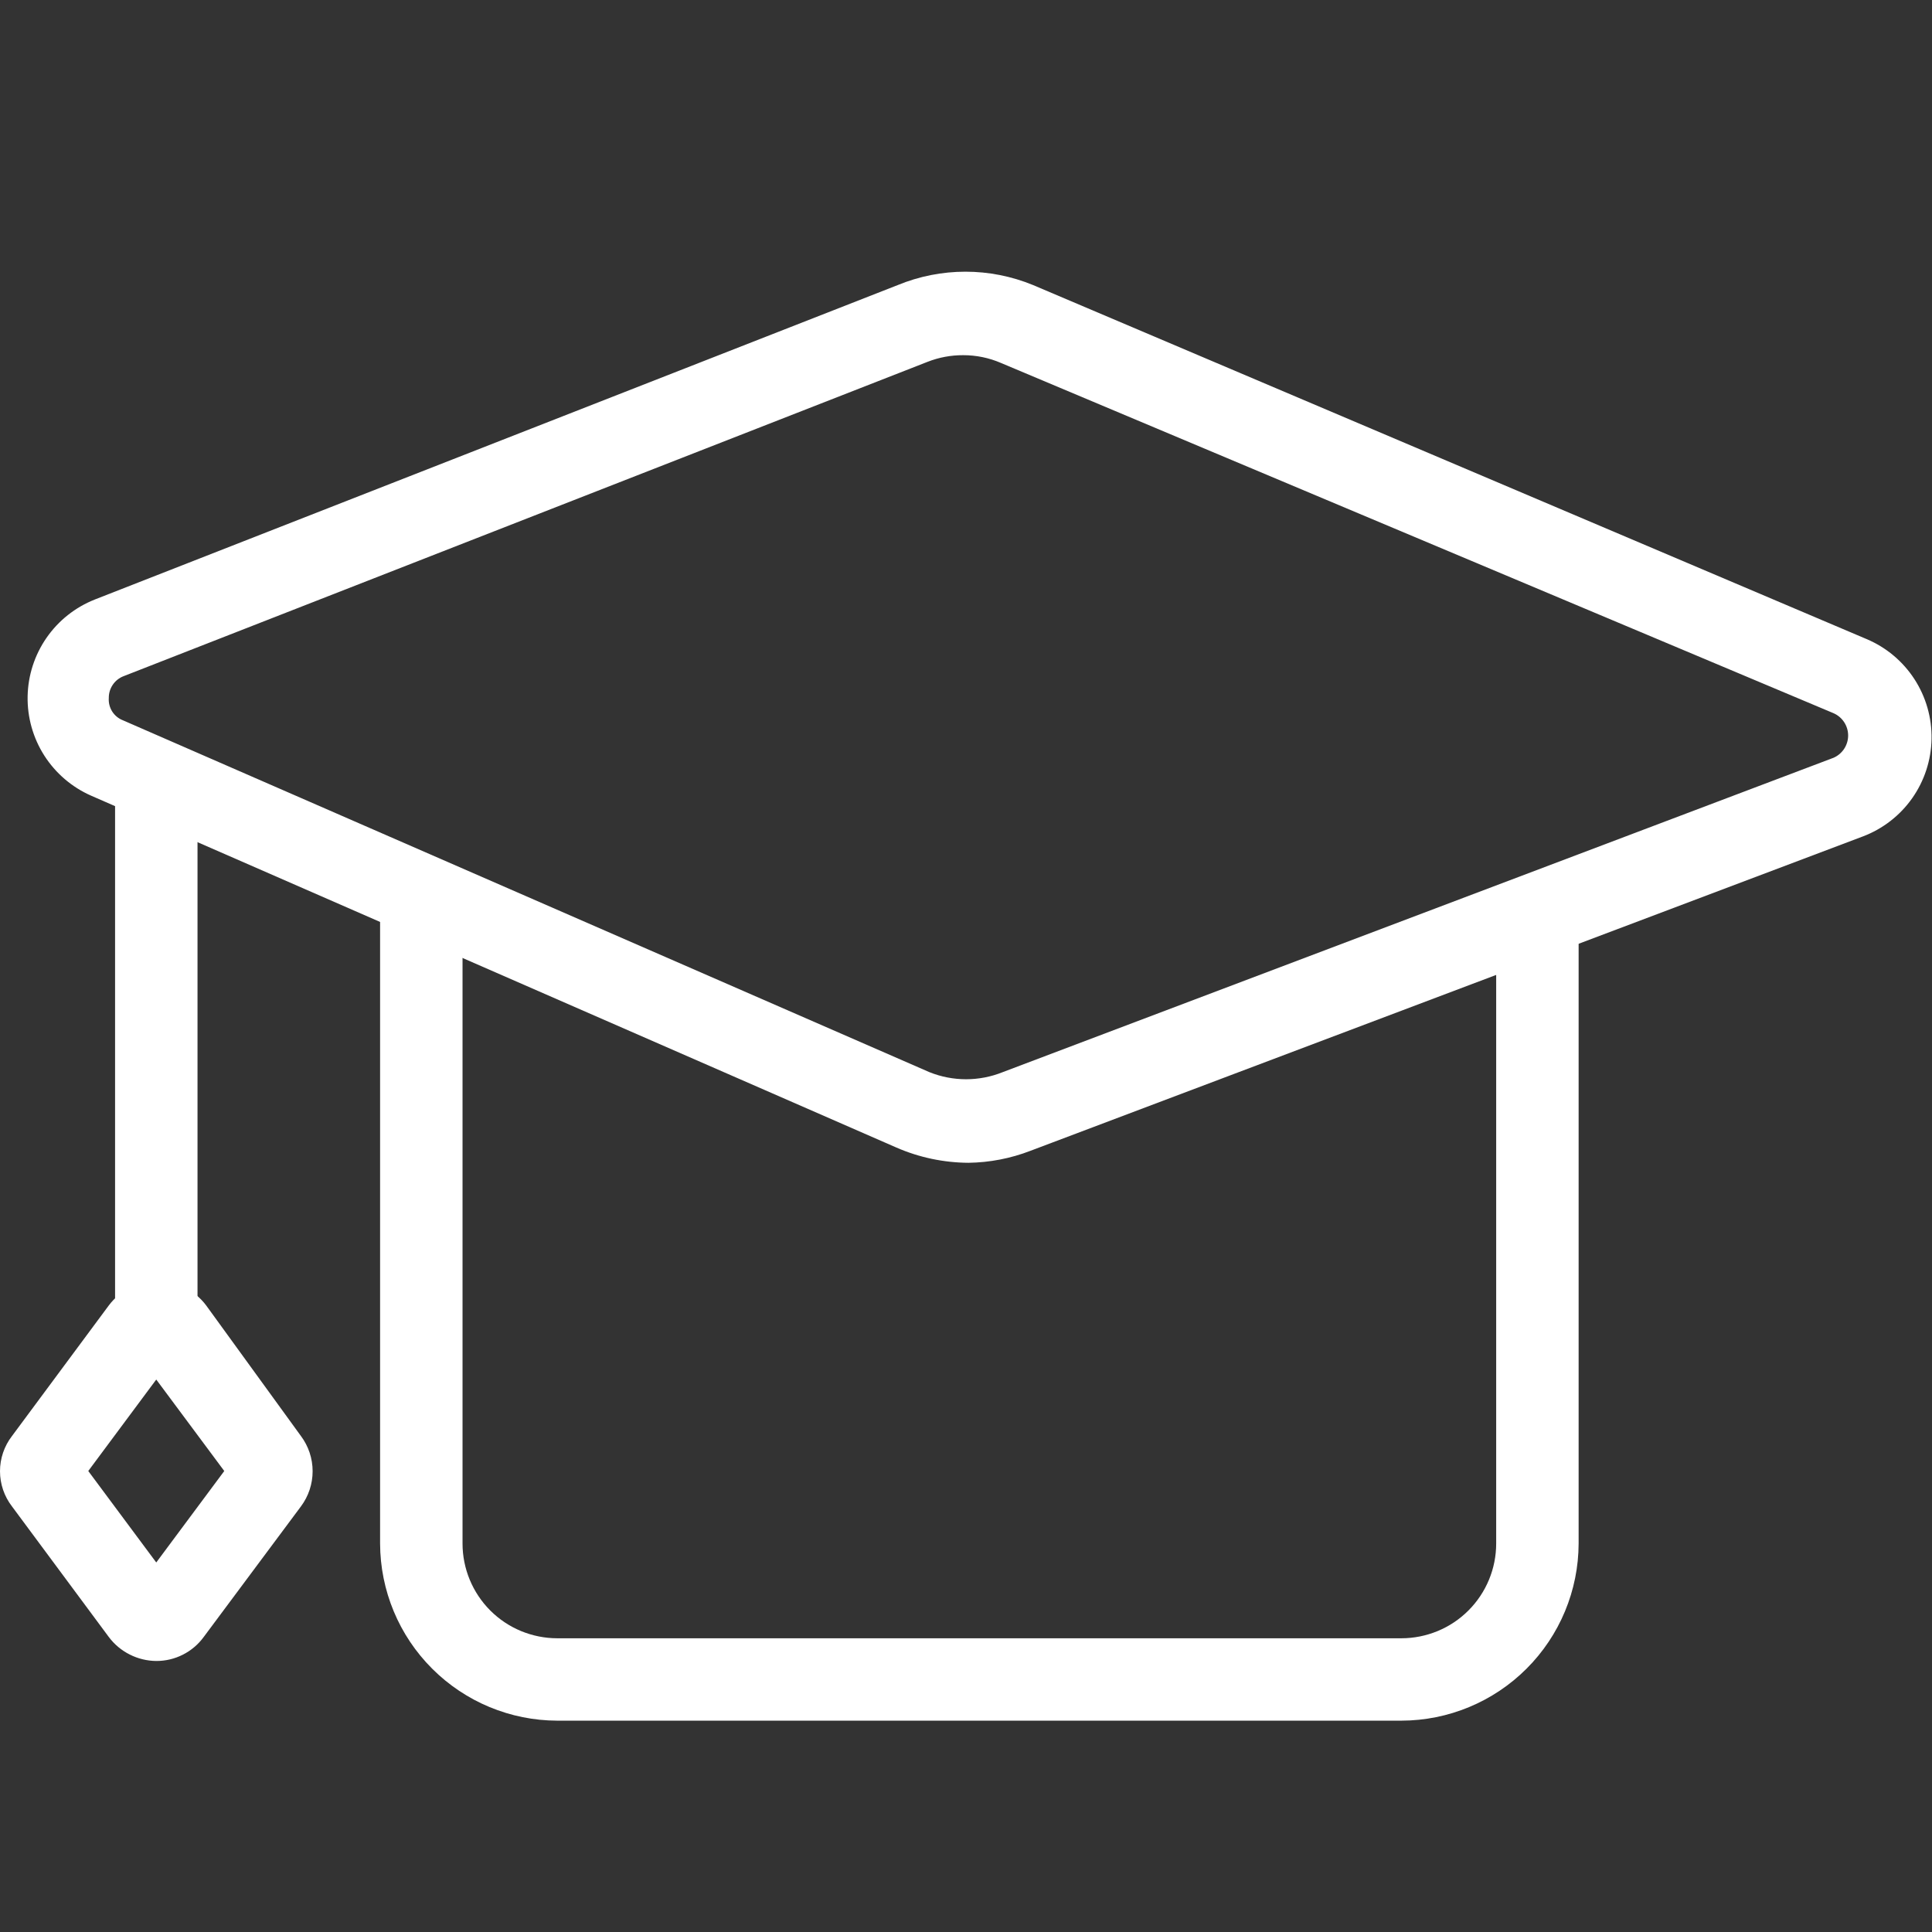 <svg width="64" height="64" viewBox="0 0 64 64" fill="none" xmlns="http://www.w3.org/2000/svg">
<rect x="0" y="0" width="64" height="64" fill="#333333" stroke="none"/>
<g clip-path="url(#clip0_312_12759)">
<path d="M32.084 38.519C31.261 38.514 30.448 38.343 29.694 38.014L3.017 26.357C2.381 26.077 1.842 25.615 1.468 25.03C1.094 24.445 0.902 23.762 0.915 23.067C0.928 22.373 1.146 21.698 1.542 21.127C1.938 20.556 2.494 20.116 3.14 19.86L29.735 9.445C31.174 8.852 32.789 8.852 34.227 9.445L61.833 21.17C62.482 21.444 63.033 21.905 63.417 22.496C63.8 23.086 63.998 23.777 63.985 24.481C63.972 25.184 63.748 25.868 63.343 26.443C62.937 27.019 62.368 27.459 61.71 27.708L34.132 38.123C33.478 38.375 32.784 38.509 32.084 38.519ZM31.906 11.766C31.505 11.764 31.106 11.838 30.732 11.984L4.095 22.399C3.949 22.454 3.824 22.554 3.736 22.683C3.648 22.812 3.602 22.966 3.604 23.122C3.593 23.278 3.632 23.434 3.715 23.567C3.799 23.699 3.922 23.802 4.068 23.859L30.787 35.516C31.566 35.83 32.437 35.83 33.217 35.516L60.741 25.101C60.884 25.038 61.005 24.935 61.091 24.804C61.176 24.673 61.222 24.52 61.222 24.364C61.222 24.208 61.176 24.055 61.091 23.924C61.005 23.793 60.884 23.69 60.741 23.627L33.162 12.025C32.766 11.853 32.338 11.765 31.906 11.766Z" fill="white"/>
<path d="M46.423 56.999H18.462C16.906 56.996 15.415 56.376 14.315 55.276C13.214 54.177 12.595 52.686 12.591 51.13V29.646H15.322V51.13C15.322 51.542 15.403 51.951 15.561 52.332C15.719 52.712 15.95 53.059 16.241 53.35C16.533 53.642 16.879 53.873 17.26 54.031C17.641 54.188 18.05 54.27 18.462 54.27H46.423C46.835 54.27 47.243 54.188 47.624 54.031C48.005 53.873 48.352 53.642 48.643 53.35C48.935 53.059 49.166 52.712 49.324 52.332C49.482 51.951 49.563 51.542 49.563 51.13V30.328H52.294V51.13C52.29 52.686 51.67 54.177 50.57 55.276C49.47 56.376 47.979 56.996 46.423 56.999ZM3.812 25.811H6.543V44.729H3.812V25.811Z" fill="white"/>
<path d="M5.176 55.022C4.871 55.019 4.571 54.947 4.299 54.809C4.026 54.672 3.789 54.474 3.606 54.23L0.398 49.903C0.14 49.569 0 49.158 0 48.736C0 48.314 0.14 47.903 0.398 47.569L3.606 43.242C3.789 42.998 4.026 42.8 4.299 42.662C4.571 42.525 4.871 42.453 5.176 42.45C5.495 42.44 5.812 42.506 6.099 42.644C6.387 42.782 6.637 42.987 6.828 43.242L9.968 47.569C10.22 47.906 10.356 48.315 10.356 48.736C10.356 49.157 10.22 49.566 9.968 49.903L6.746 54.23C6.566 54.476 6.329 54.676 6.056 54.814C5.783 54.952 5.482 55.023 5.176 55.022ZM2.924 48.729L5.176 51.759L7.429 48.729L5.176 45.699L2.924 48.729Z" fill="white"/>
</g>
<defs>
<clipPath id="clip0_312_12759">
<rect width="64" height="48" fill="white" transform="translate(0 9)"/>
</clipPath>
</defs>
</svg>
